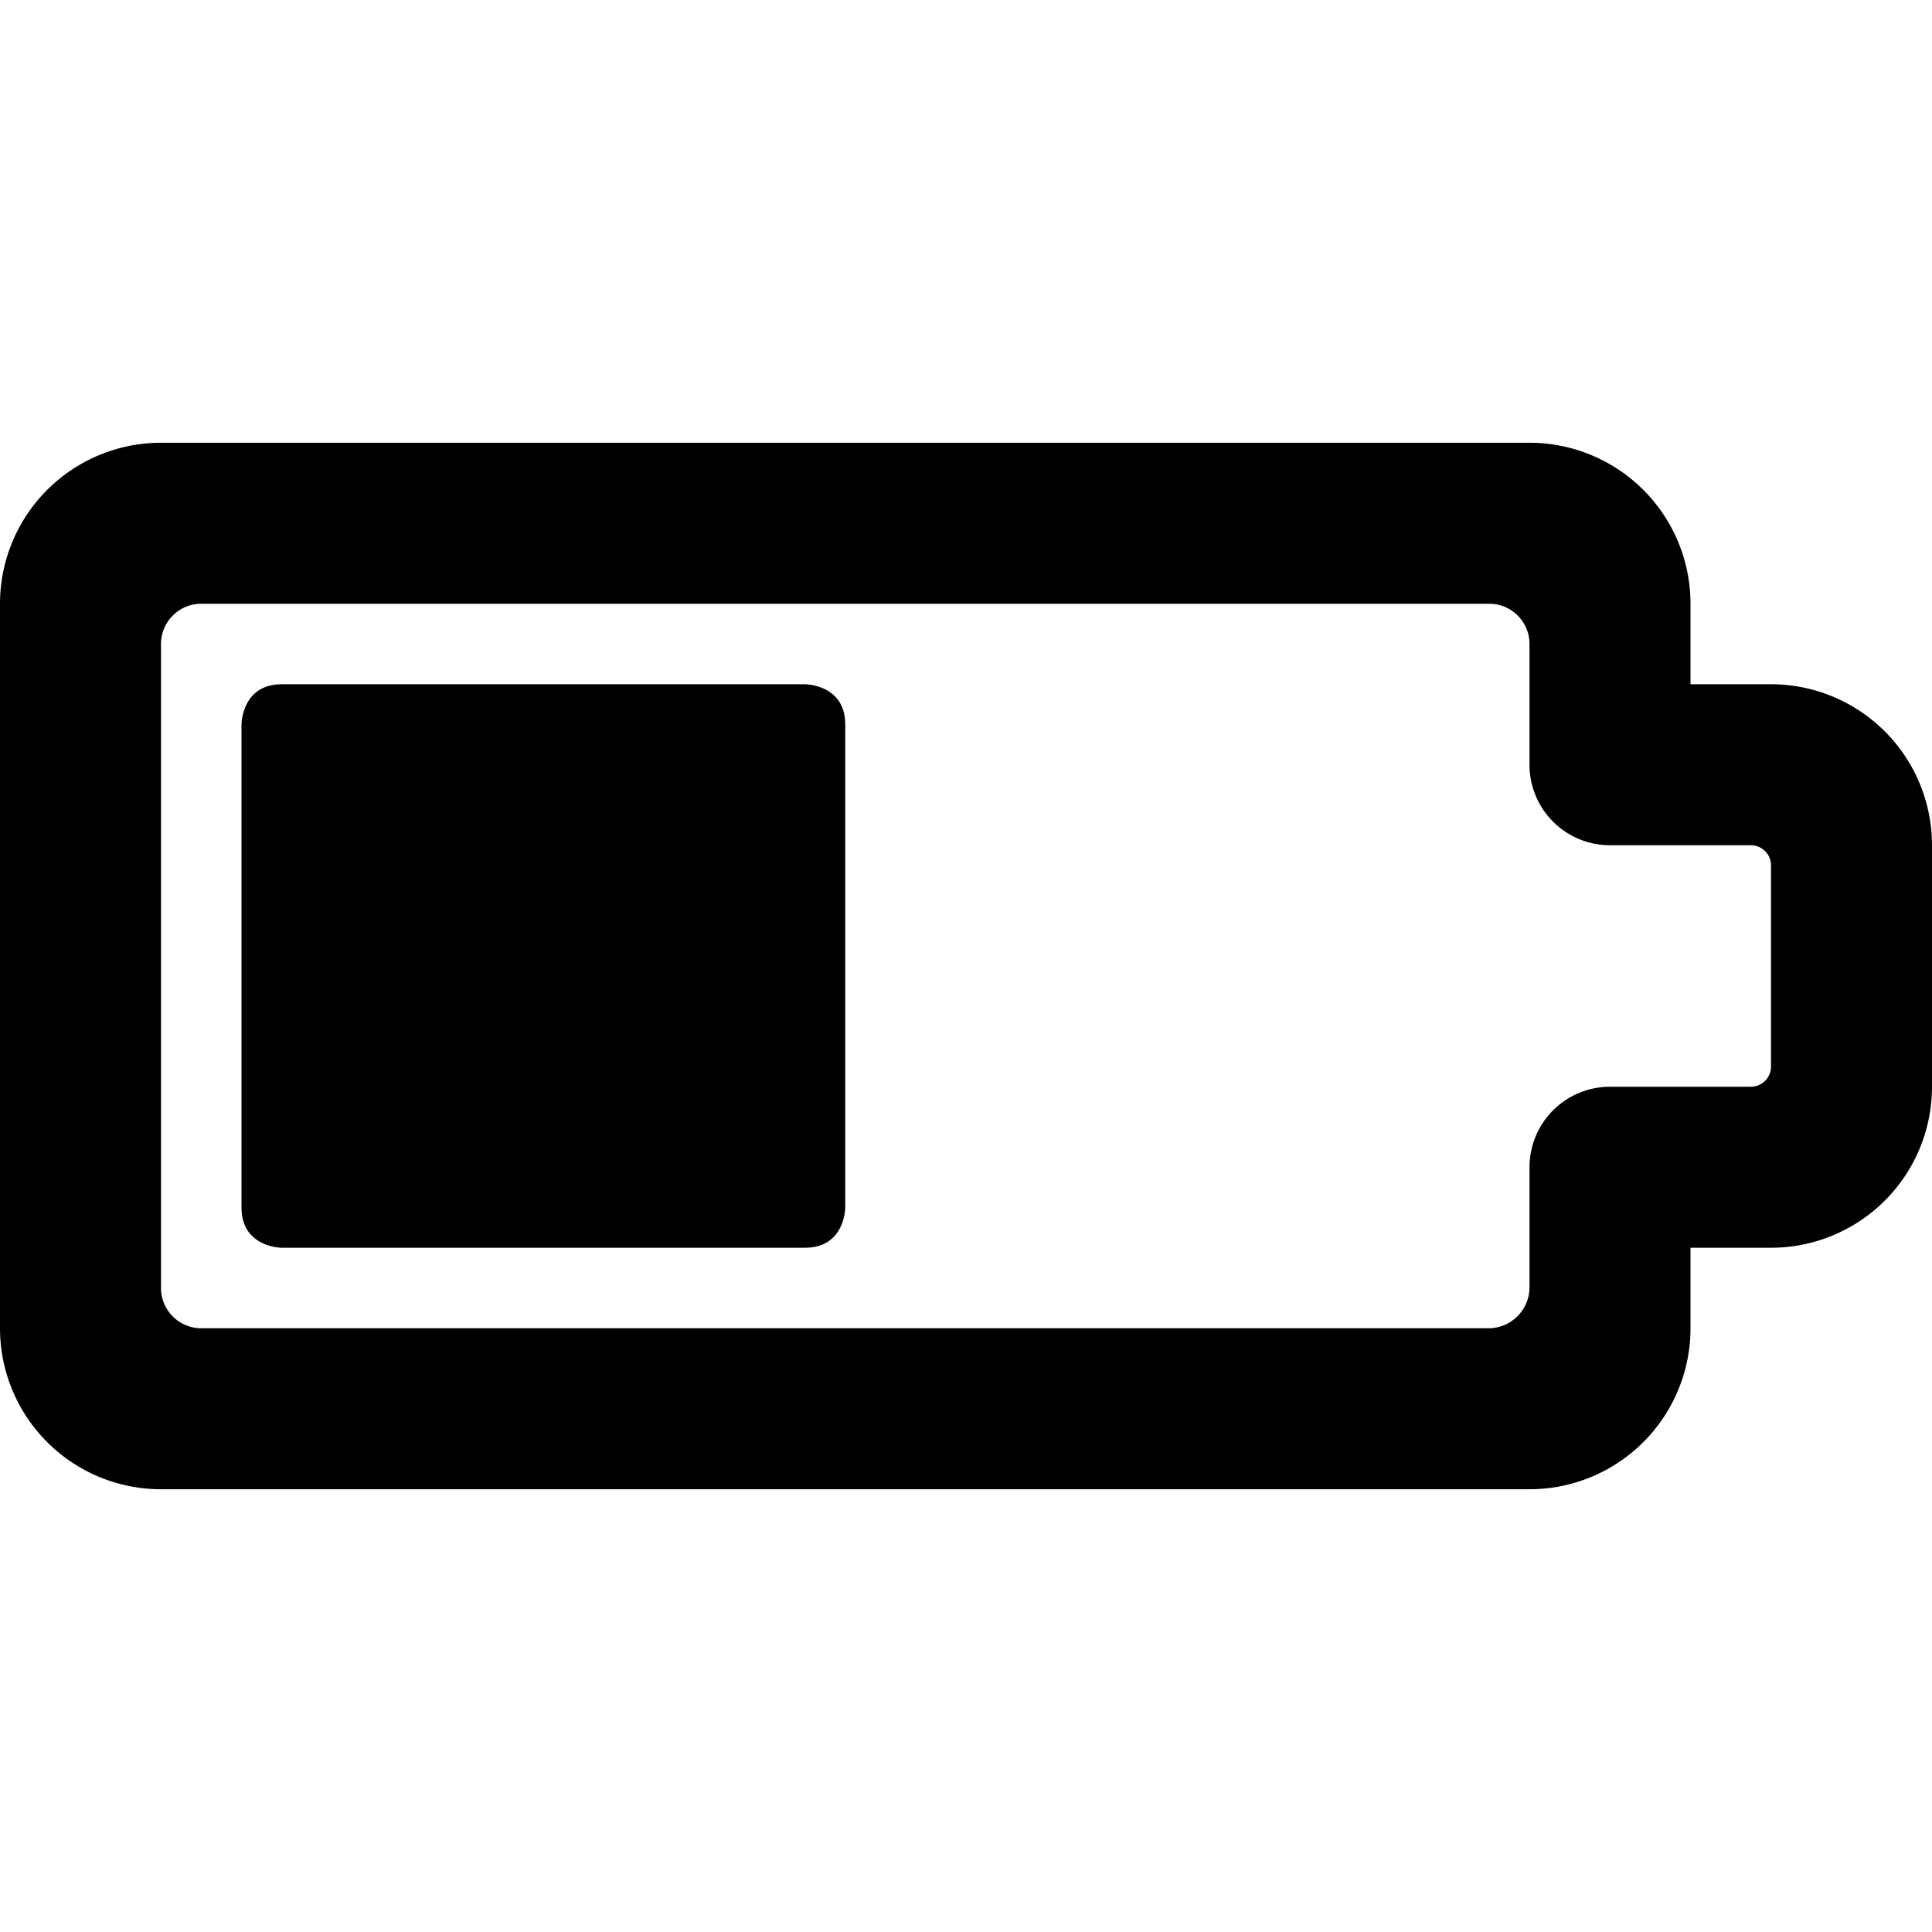 <svg xmlns="http://www.w3.org/2000/svg" viewBox="0 0 24 24" id="Charging-Battery-Medium-1--Streamline-Ultimate">
  <desc>
    Charging Battery Medium 1 Streamline Icon: https://streamlinehq.com
  </desc>
  <g id="Charging-Battery-Medium-1--Streamline-Ultimate.svg">
    <path d="M24 10.5a2 2 0 0 0 -2 -2h-1v-1a2 2 0 0 0 -2 -2H2a2 2 0 0 0 -2 2v9a2 2 0 0 0 2 2h17a2 2 0 0 0 2 -2v-1h1a2 2 0 0 0 2 -2Zm-2 2.75a0.25 0.25 0 0 1 -0.25 0.25H20a1 1 0 0 0 -1 1V16a0.51 0.51 0 0 1 -0.5 0.5h-16A0.5 0.5 0 0 1 2 16V8a0.5 0.5 0 0 1 0.5 -0.5h16a0.5 0.5 0 0 1 0.5 0.5v1.5a1 1 0 0 0 1 1h1.75a0.25 0.25 0 0 1 0.25 0.25Z" fill="#000000" stroke-width="1"></path>
    <path d="M3.5 8.5H10s0.5 0 0.5 0.5v6s0 0.5 -0.5 0.5H3.5s-0.5 0 -0.5 -0.5V9s0 -0.5 0.5 -0.5" fill="#000000" stroke-width="1"></path>
  </g>
</svg>